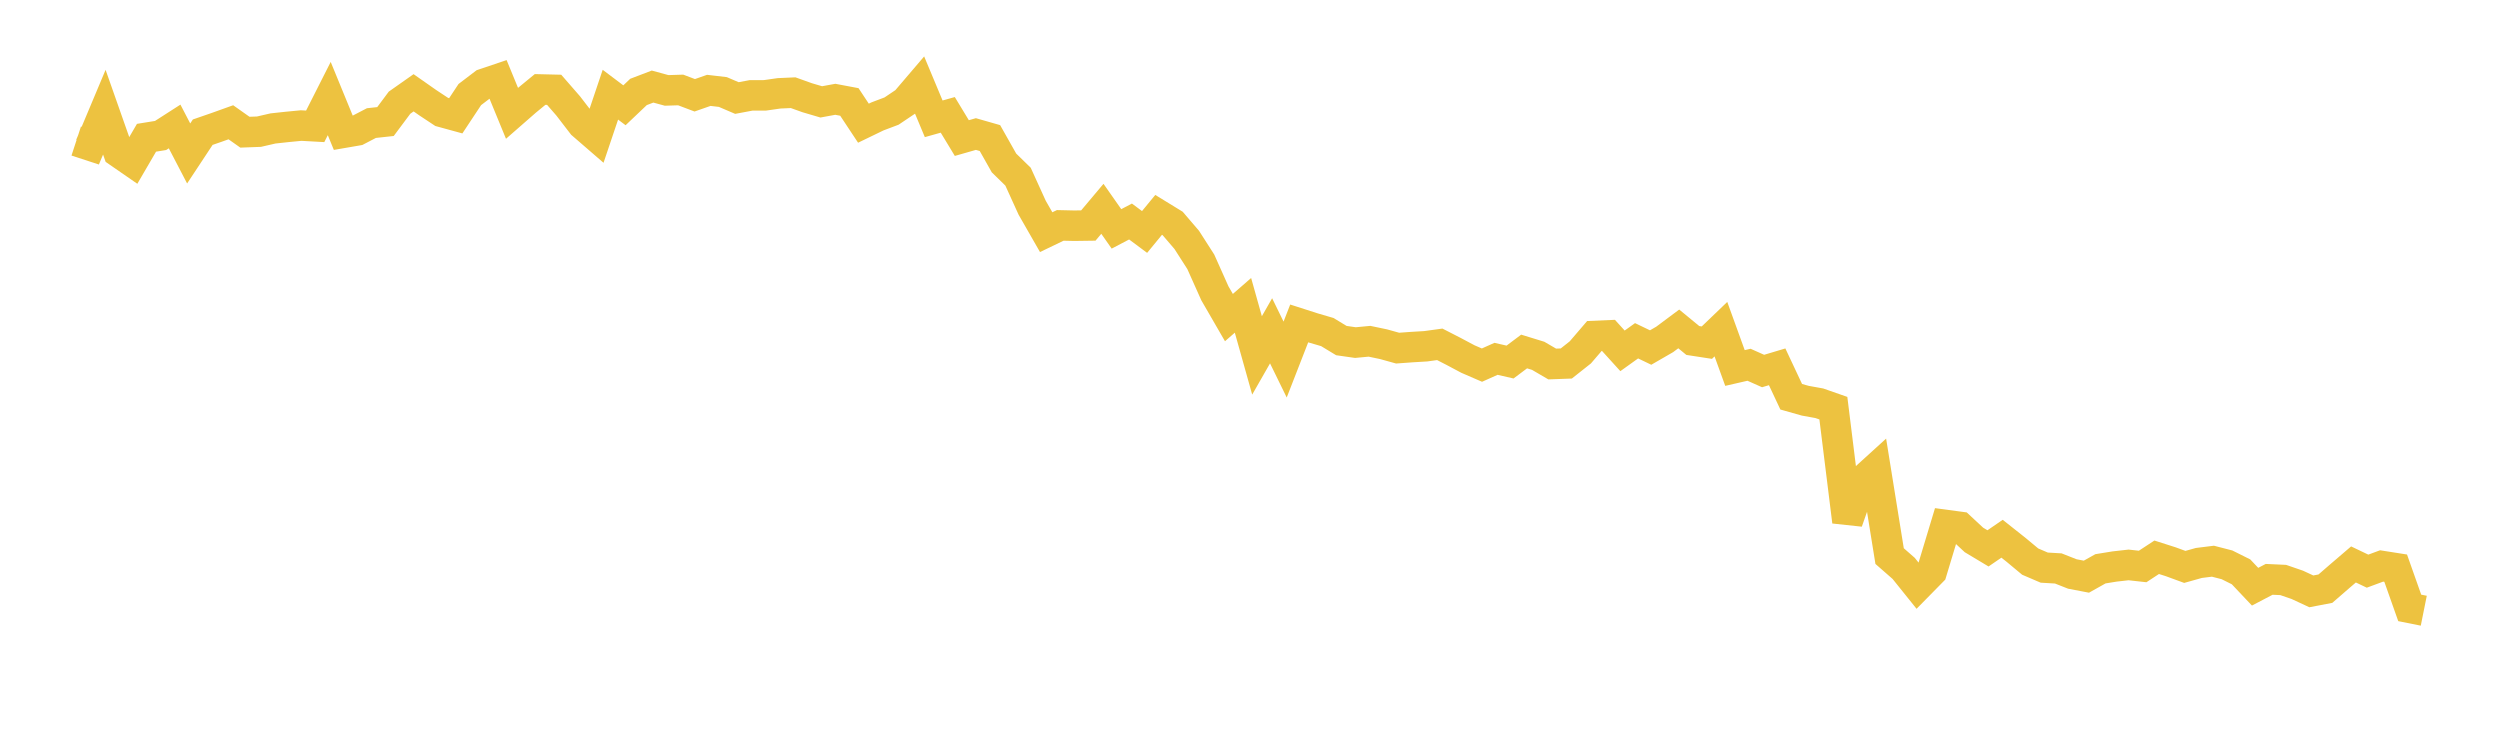 <svg width="164" height="48" xmlns="http://www.w3.org/2000/svg" xmlns:xlink="http://www.w3.org/1999/xlink"><path fill="none" stroke="rgb(237,194,64)" stroke-width="2" d="M5,9.254L5.922,9.555L6.844,7.36L7.766,9.981L8.689,10.619L9.611,9.037L10.533,8.888L11.455,8.296L12.377,10.067L13.299,8.671L14.222,8.352L15.144,8.021L16.066,8.672L16.988,8.638L17.91,8.426L18.832,8.326L19.754,8.237L20.677,8.288L21.599,6.465L22.521,8.712L23.443,8.553L24.365,8.074L25.287,7.974L26.21,6.736L27.132,6.087L28.054,6.733L28.976,7.343L29.898,7.596L30.82,6.203L31.743,5.5L32.665,5.189L33.587,7.432L34.509,6.626L35.431,5.869L36.353,5.891L37.275,6.95L38.198,8.15L39.12,8.948L40.042,6.212L40.964,6.907L41.886,6.031L42.808,5.679L43.731,5.931L44.653,5.902L45.575,6.251L46.497,5.928L47.419,6.036L48.341,6.431L49.263,6.258L50.186,6.254L51.108,6.122L52.03,6.081L52.952,6.411L53.874,6.683L54.796,6.514L55.719,6.688L56.641,8.081L57.563,7.635L58.485,7.287L59.407,6.668L60.329,5.588L61.251,7.794L62.174,7.535L63.096,9.057L64.018,8.793L64.94,9.057L65.862,10.69L66.784,11.59L67.707,13.62L68.629,15.23L69.551,14.786L70.473,14.807L71.395,14.794L72.317,13.698L73.24,15.015L74.162,14.531L75.084,15.217L76.006,14.095L76.928,14.66L77.85,15.736L78.772,17.175L79.695,19.239L80.617,20.834L81.539,20.03L82.461,23.315L83.383,21.701L84.305,23.587L85.228,21.217L86.15,21.513L87.072,21.783L87.994,22.342L88.916,22.474L89.838,22.387L90.76,22.58L91.683,22.837L92.605,22.77L93.527,22.715L94.449,22.588L95.371,23.061L96.293,23.552L97.216,23.952L98.138,23.539L99.06,23.75L99.982,23.058L100.904,23.341L101.826,23.879L102.749,23.845L103.671,23.115L104.593,22.04L105.515,22L106.437,23.016L107.359,22.355L108.281,22.798L109.204,22.265L110.126,21.577L111.048,22.336L111.97,22.478L112.892,21.593L113.814,24.14L114.737,23.928L115.659,24.339L116.581,24.063L117.503,26.026L118.425,26.287L119.347,26.454L120.269,26.776L121.192,34.219L122.114,31.592L123.036,30.754L123.958,36.479L124.88,37.286L125.802,38.434L126.725,37.495L127.647,34.439L128.569,34.563L129.491,35.42L130.413,35.973L131.335,35.341L132.257,36.072L133.18,36.84L134.102,37.236L135.024,37.29L135.946,37.653L136.868,37.83L137.79,37.313L138.713,37.163L139.635,37.059L140.557,37.161L141.479,36.557L142.401,36.851L143.323,37.189L144.246,36.93L145.168,36.815L146.09,37.053L147.012,37.513L147.934,38.488L148.856,38.005L149.778,38.047L150.701,38.365L151.623,38.793L152.545,38.617L153.467,37.817L154.389,37.027L155.311,37.468L156.234,37.126L157.156,37.271L158.078,39.878L159,40.063"></path></svg>